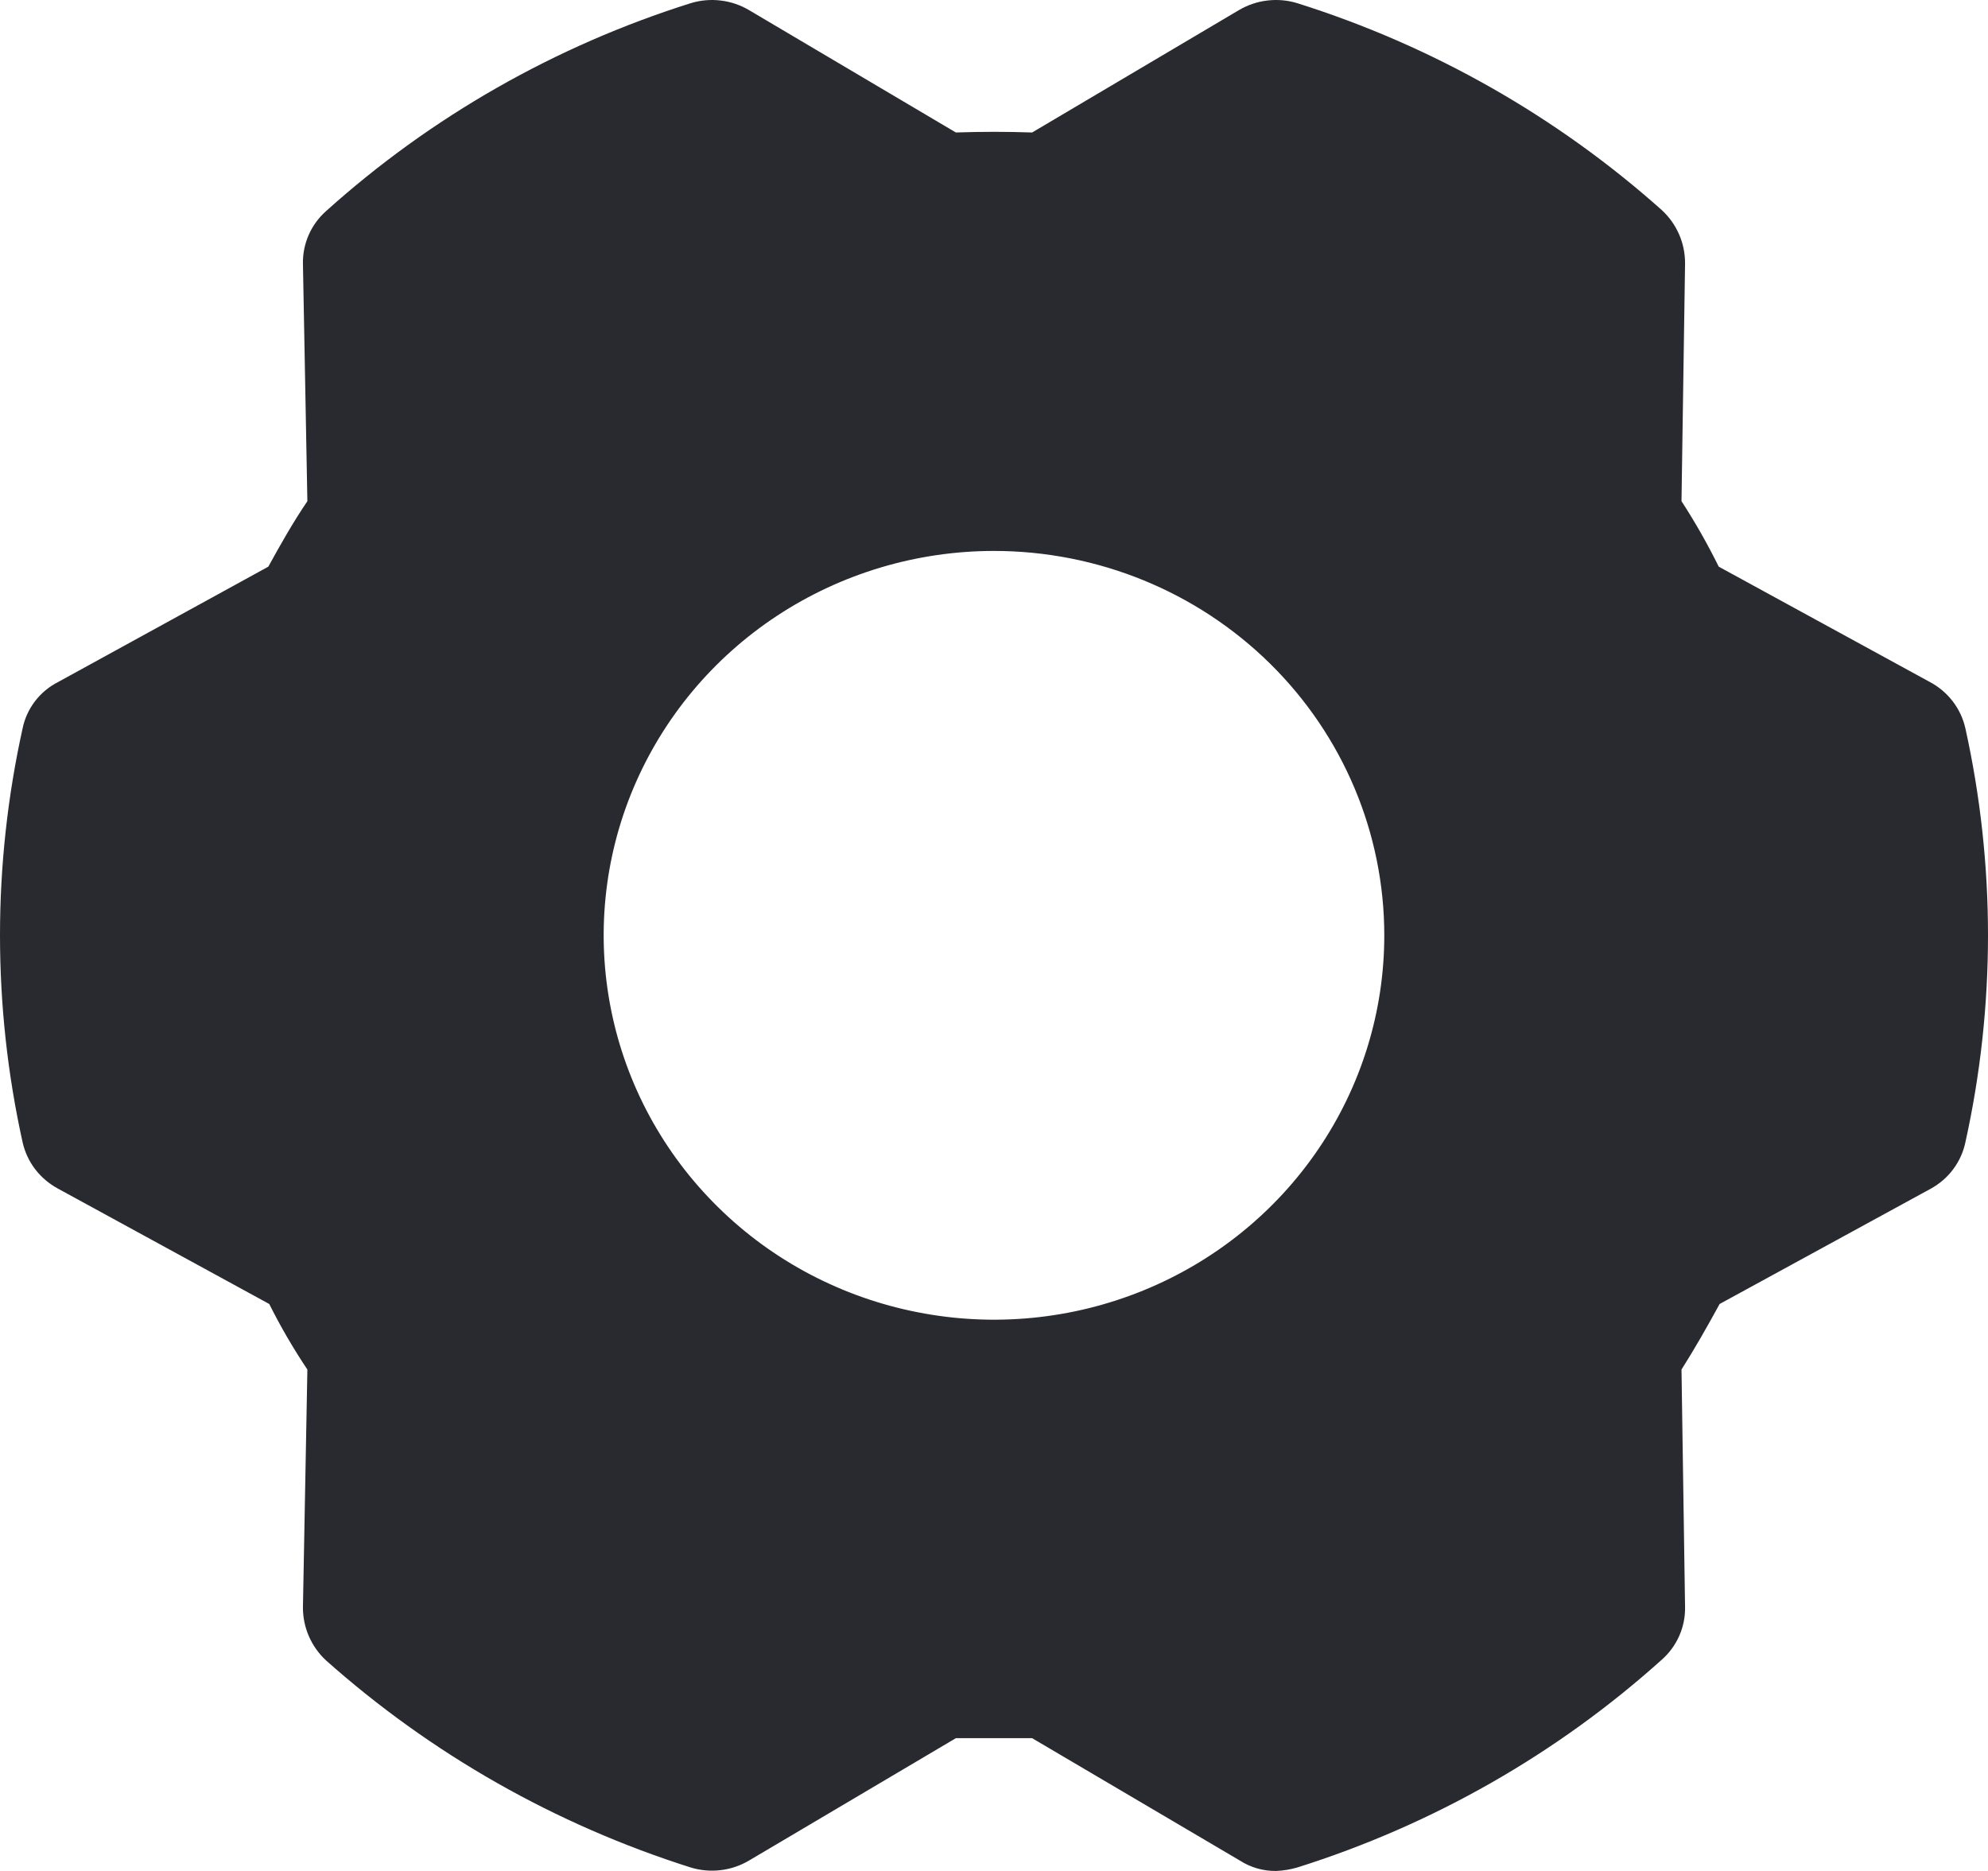 <svg width="34" height="32" viewBox="0 0 34 32" fill="none" xmlns="http://www.w3.org/2000/svg">
<path d="M33.613 12.456C33.575 12.289 33.502 12.132 33.397 11.995C33.292 11.859 33.159 11.746 33.006 11.665L29.395 9.692C29.203 9.304 28.991 8.93 28.758 8.572L28.819 4.507C28.82 4.337 28.786 4.168 28.718 4.011C28.65 3.854 28.55 3.713 28.424 3.596C26.626 1.991 24.5 0.783 22.189 0.055C22.023 0.004 21.848 -0.012 21.675 0.009C21.502 0.029 21.336 0.086 21.187 0.174L17.652 2.266C17.212 2.251 16.788 2.251 16.348 2.266L12.812 0.174C12.664 0.086 12.498 0.029 12.325 0.009C12.152 -0.012 11.977 0.004 11.811 0.055C9.497 0.784 7.37 1.997 5.576 3.611C5.449 3.724 5.348 3.862 5.28 4.017C5.212 4.172 5.178 4.339 5.181 4.507L5.257 8.572C5.014 8.93 4.802 9.304 4.589 9.692L0.994 11.665C0.839 11.743 0.704 11.856 0.599 11.993C0.494 12.13 0.422 12.288 0.387 12.456C-0.129 14.79 -0.129 17.205 0.387 19.539C0.425 19.706 0.498 19.863 0.603 20C0.708 20.136 0.841 20.249 0.994 20.331L4.605 22.303C4.798 22.689 5.016 23.064 5.257 23.424L5.181 27.488C5.18 27.658 5.214 27.827 5.282 27.984C5.35 28.141 5.45 28.282 5.576 28.399C7.376 30.001 9.501 31.208 11.811 31.94C11.977 31.991 12.152 32.007 12.325 31.986C12.498 31.966 12.664 31.909 12.812 31.821L16.348 29.729H17.652L21.203 31.821C21.387 31.94 21.604 32.003 21.825 32C21.948 31.995 22.07 31.975 22.189 31.94C24.503 31.211 26.63 29.998 28.424 28.384C28.551 28.271 28.652 28.133 28.72 27.978C28.788 27.823 28.822 27.656 28.819 27.488L28.758 23.424C28.986 23.065 29.198 22.691 29.41 22.303L33.021 20.331C33.172 20.248 33.303 20.135 33.405 19.998C33.507 19.861 33.578 19.705 33.613 19.539C34.129 17.205 34.129 14.79 33.613 12.456V12.456ZM23.675 15.998C23.675 17.298 23.284 18.569 22.55 19.65C21.817 20.731 20.774 21.574 19.555 22.071C18.335 22.569 16.992 22.699 15.698 22.445C14.403 22.192 13.213 21.566 12.28 20.646C11.346 19.727 10.71 18.555 10.453 17.28C10.195 16.005 10.327 14.683 10.832 13.482C11.338 12.28 12.193 11.254 13.291 10.531C14.389 9.809 15.68 9.423 17 9.423C18.77 9.423 20.468 10.116 21.72 11.349C22.972 12.582 23.675 14.254 23.675 15.998Z" fill="#292930"/>
</svg>
